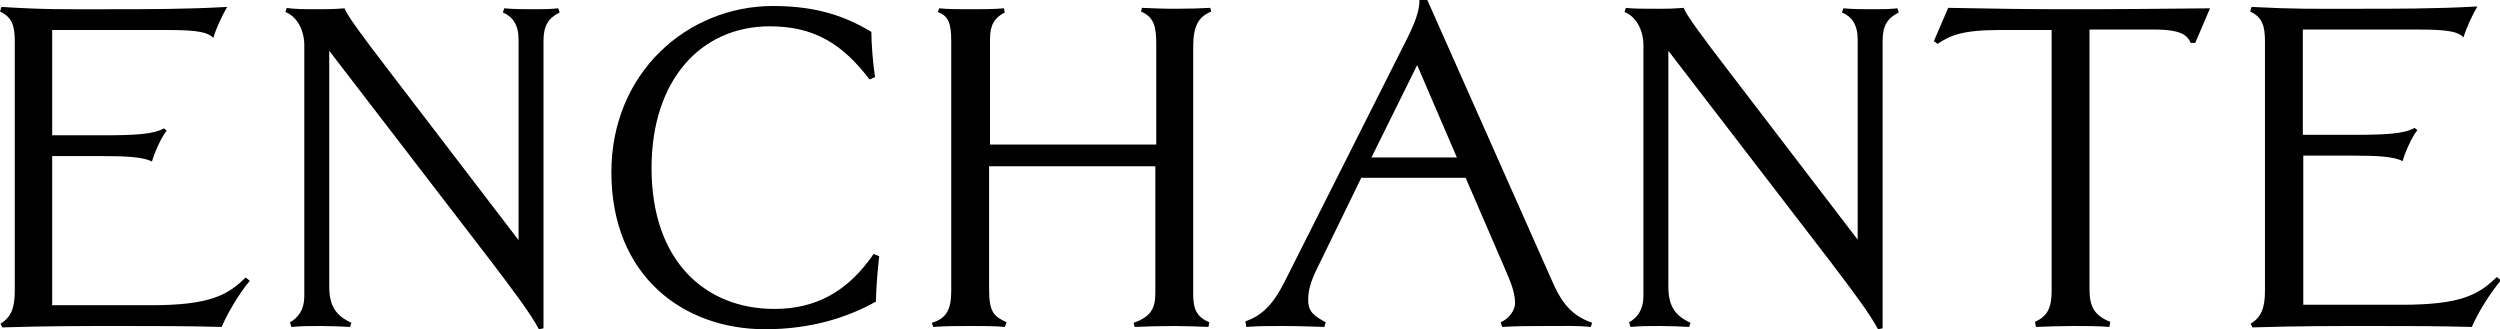 <?xml version="1.0" encoding="utf-8"?>
<!-- Generator: Adobe Illustrator 27.9.0, SVG Export Plug-In . SVG Version: 6.00 Build 0)  -->
<svg version="1.1" id="レイヤー_1" xmlns="http://www.w3.org/2000/svg" xmlns:xlink="http://www.w3.org/1999/xlink" x="0px"
	 y="0px" viewBox="0 0 541.4 71.3" style="enable-background:new 0 0 541.4 71.3;" xml:space="preserve">
<g>
	<path d="M48,70.8c-8.2-0.2-12.9-0.2-21-0.2c-9.9,0-16.6,0-26.5,0.3l-0.4-0.8c2.3-1.4,3.1-3.4,3.1-7.1V8.9c0-3.3-0.6-5.2-3.2-6.4
		l0.3-1C9.9,2.1,13.5,2,23.1,2C32,2,40.3,2,49.2,1.5c-1,1.7-2.4,4.6-3,6.7C45,7,42.9,6.5,36.5,6.5H11.3v22.8H22
		c7.2,0,11.2-0.2,13.5-1.5l0.6,0.5c-1.1,1.3-2.6,4.6-3.2,6.7c-1.8-1-5.5-1.2-10.8-1.2H11.3v32.3h21.4c12.8,0,16.6-2.2,20.5-6
		l0.9,0.7C51.6,63.8,49.2,68,48,70.8z"/>
	<path d="M117.7,8.8v62.3l-1,0.2c-1.8-3.4-5.2-7.9-10.2-14.5L71.3,11v51.1c0,4.2,1.5,6.3,4.8,7.8l-0.3,0.9c-1.9-0.1-4.1-0.2-6.3-0.2
		c-2.3,0-4.2,0-6.4,0.2l-0.3-1c1.8-1,3.1-2.8,3.1-5.6V9.8c0-3.4-1.7-6.3-4.1-7.2l0.3-0.9C63.6,2,66.3,2,68.8,2c2.1,0,3.2,0,5.8-0.2
		c0.7,1.7,3.7,5.8,10,14l27.7,36.2V8.6c0-3.3-1.3-5-3.4-5.9l0.3-0.9c2.2,0.2,4.2,0.2,6.4,0.2c1.9,0,3.5,0,5.3-0.2l0.3,0.9
		C118.8,3.9,117.7,5.5,117.7,8.8z"/>
	<path d="M189.7,65.3c-6.2,3.5-14.2,6-24,6c-17.8,0-33.3-11.6-33.3-34c0-21.6,16.5-36,35-36c9.6,0,15.8,2.3,21.3,5.6
		c0,2.7,0.4,7.3,0.8,9.8l-1.2,0.5c-6-7.9-12.2-11.5-21.6-11.5c-14.9,0-25.6,11.6-25.6,30.7c0,20.2,11.7,30.5,26.6,30.5
		c8.8,0,15.8-3.6,21.5-11.9l1.2,0.5C190.1,58,189.7,62.6,189.7,65.3z"/>
	<path d="M258.4,10.2v53.6c0,3.3,0.9,4.9,3.5,6l-0.2,1c-2.4-0.1-5.2-0.2-7.5-0.2c-2.8,0-6.1,0.1-8.5,0.2l-0.2-0.9
		c3.8-1.3,4.7-3.2,4.7-6.5V36h-36v26.6c0,5,1,5.9,3.8,7.2l-0.4,1c-2.2-0.2-4.8-0.2-7.4-0.2c-3,0-5.2,0-8.1,0.2l-0.3-0.9
		c3.1-0.9,4.2-2.8,4.2-6.9V8.8c0-4.1-0.8-5.4-2.9-6.2l0.3-0.8C205.3,2,208,2,210.2,2c2.7,0,4.9,0,7.2-0.2l0.2,0.9
		c-2.2,1.1-3.2,2.7-3.2,5.7v22.9h36V9.6c0-3.9-0.5-5.9-3.3-7.1l0.2-0.8c2.1,0.1,4.6,0.2,7.4,0.2c2.6,0,6-0.1,7.4-0.2l0.2,0.8
		C259.4,3.7,258.4,5.8,258.4,10.2z"/>
	<path d="M344.5,70.8c-2.9-0.3-5.3-0.2-8.9-0.2c-3.3,0-7.2,0-10.3,0.2l-0.3-1c1.8-0.8,3.1-2.6,3.1-4.1c0-1.8-0.5-3.6-1.8-6.6
		l-8.9-20.6h-22.6l-9.4,19.3c-1.5,3-2.1,5-2.1,7.1c0,2.7,1.3,3.5,3.8,4.9l-0.3,1c-3.3-0.1-6.1-0.2-9.4-0.2c-3,0-4.6,0-7.5,0.2
		l-0.2-1.2c3.4-1.2,5.9-3.4,8.5-8.6l26.2-52c2.1-4.1,3-6.7,3-9h1.7l27.4,61.7c1.9,4.2,4.2,6.8,8.3,8.2L344.5,70.8z M306.9,14.1
		L297,34.1h18.5L306.9,14.1z"/>
	<path d="M407.7,8.8v62.3l-1,0.2c-1.8-3.4-5.2-7.9-10.2-14.5L361.3,11v51.1c0,4.2,1.5,6.3,4.8,7.8l-0.3,0.9
		c-1.9-0.1-4.1-0.2-6.3-0.2c-2.3,0-4.2,0-6.4,0.2l-0.3-1c1.8-1,3.1-2.8,3.1-5.6V9.8c0-3.4-1.7-6.3-4.1-7.2l0.3-0.9
		c1.5,0.2,4.1,0.2,6.7,0.2c2.1,0,3.2,0,5.8-0.2c0.7,1.7,3.7,5.8,10,14l27.7,36.2V8.6c0-3.3-1.3-5-3.4-5.9l0.3-0.9
		c2.2,0.2,4.2,0.2,6.4,0.2c1.9,0,3.5,0,5.3-0.2l0.3,0.9C408.8,3.9,407.7,5.5,407.7,8.8z"/>
	<path d="M475.4,9.3h-1c-0.6-1.5-1.8-2.9-7.8-2.9h-14.1v56.1c0,3.9,1,5.8,4.5,7.2l-0.2,1.1c-2.4-0.2-5.4-0.2-7.9-0.2
		c-2.4,0-5.7,0.1-8,0.2l-0.2-1.1c2.6-1.2,3.6-2.9,3.6-6.6V6.5h-11.3c-8.1,0-10.7,1.2-13.4,3l-0.8-0.6l3.1-7.2
		C432.6,1.9,438.5,2,448.8,2c11.6,0,18.3-0.1,29.8-0.2L475.4,9.3z"/>
	<path d="M535.3,70.8c-8.2-0.2-12.9-0.2-21-0.2c-9.9,0-16.6,0-26.5,0.3l-0.4-0.8c2.3-1.4,3.1-3.4,3.1-7.1V8.9c0-3.3-0.6-5.2-3.2-6.4
		l0.3-1c9.6,0.5,13.2,0.4,22.8,0.4c8.8,0,17.2,0,26.1-0.5c-1,1.7-2.4,4.6-3,6.7c-1.1-1.2-3.2-1.7-9.6-1.7h-25.2v22.8h10.7
		c7.2,0,11.2-0.2,13.5-1.5l0.6,0.5c-1.1,1.3-2.6,4.6-3.2,6.7c-1.8-1-5.5-1.2-10.8-1.2h-10.7v32.3h21.4c12.8,0,16.6-2.2,20.5-6
		l0.9,0.7C539,63.8,536.5,68,535.3,70.8z"/>
</g>
</svg>
